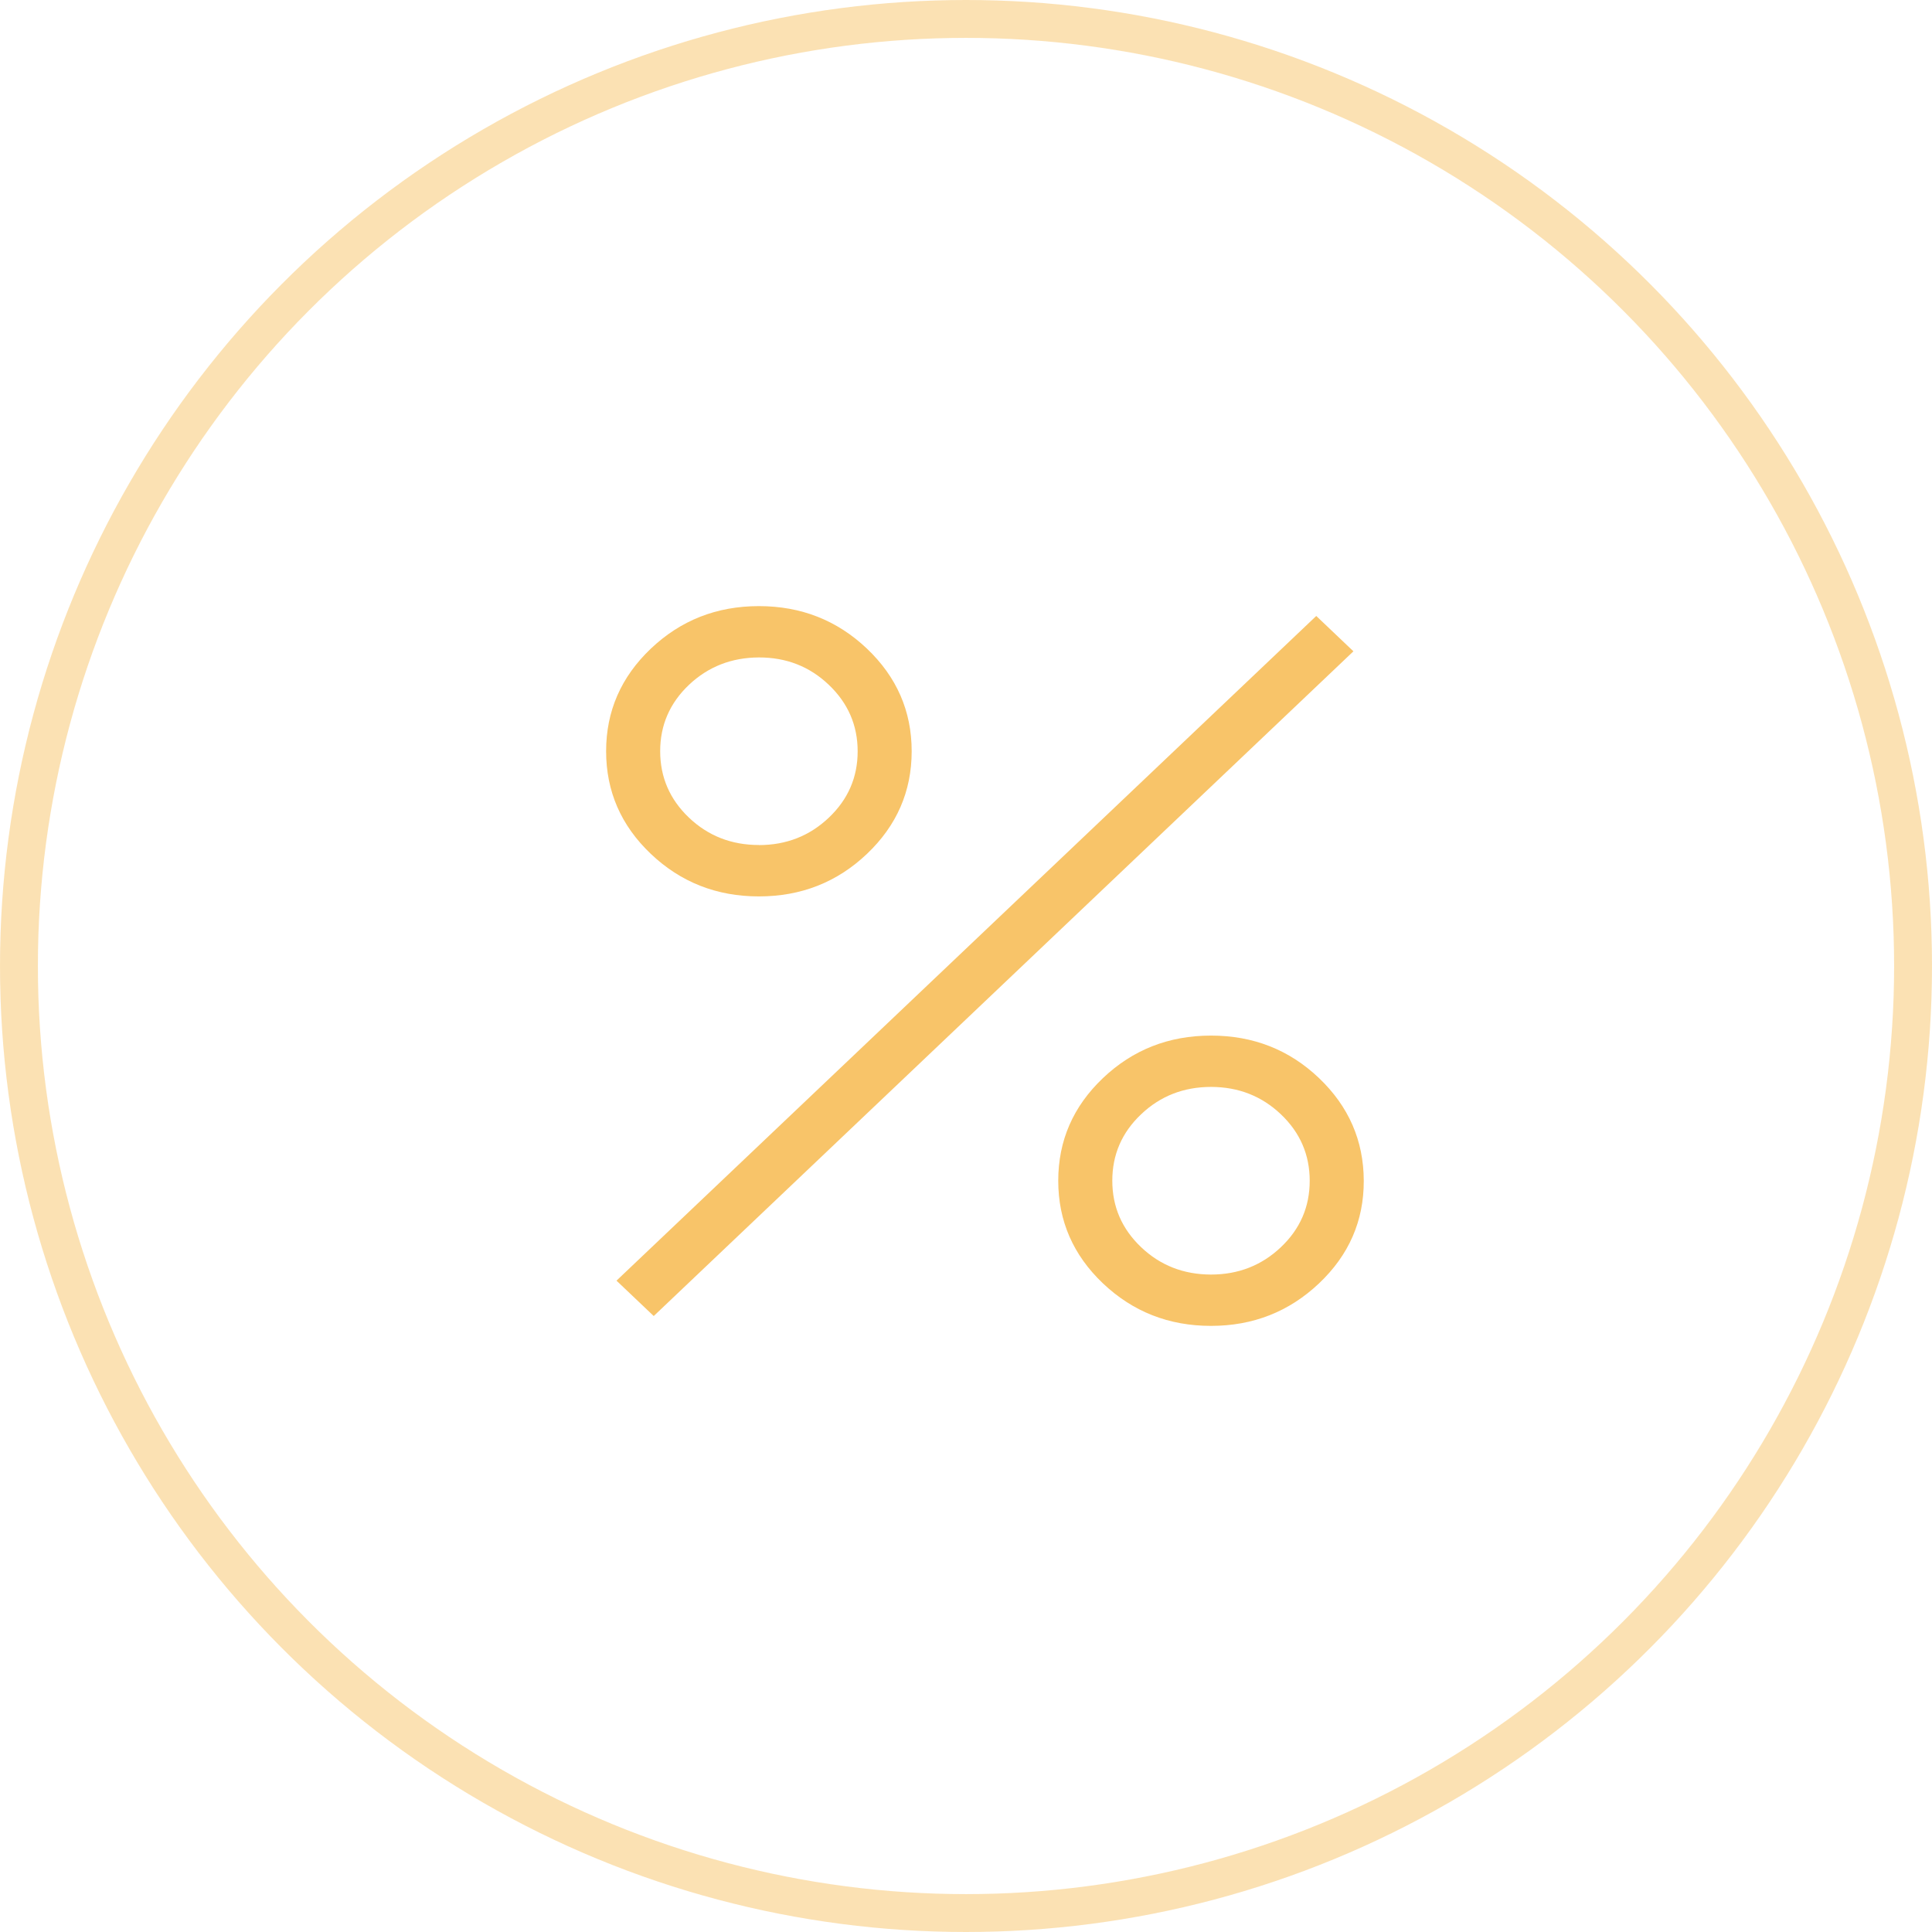 <?xml version="1.0" encoding="UTF-8"?> <svg xmlns="http://www.w3.org/2000/svg" width="51" height="51" viewBox="0 0 51 51" fill="none"><circle cx="25.5" cy="25.5" r="25" stroke="#F8C469" stroke-opacity="0.5"></circle><path d="M20.033 23.663C18.919 23.663 17.969 23.289 17.181 22.541C16.394 21.793 16 20.889 16 19.83C16 18.773 16.394 17.87 17.181 17.122C17.969 16.374 18.919 16 20.033 16C21.147 16 22.097 16.374 22.885 17.122C23.672 17.87 24.066 18.773 24.066 19.831C24.066 20.89 23.672 21.793 22.885 22.541C22.097 23.289 21.147 23.663 20.033 23.663ZM20.032 22.308C20.755 22.308 21.37 22.067 21.878 21.585C22.386 21.104 22.64 20.52 22.64 19.833C22.64 19.146 22.386 18.561 21.879 18.078C21.372 17.594 20.757 17.354 20.035 17.355C19.312 17.357 18.696 17.598 18.189 18.076C17.681 18.558 17.427 19.142 17.427 19.829C17.427 20.515 17.68 21.101 18.187 21.584C18.693 22.065 19.308 22.306 20.032 22.306M31.967 35C30.854 35 29.904 34.626 29.115 33.878C28.328 33.13 27.935 32.227 27.935 31.169C27.935 30.11 28.328 29.207 29.115 28.459C29.902 27.711 30.853 27.337 31.968 27.337C33.084 27.337 34.034 27.711 34.819 28.459C35.603 29.207 35.997 30.11 36 31.169C36.003 32.227 35.609 33.13 34.819 33.878C34.028 34.626 33.078 35 31.967 35ZM31.967 33.645C32.69 33.645 33.305 33.404 33.813 32.922C34.32 32.442 34.573 31.858 34.573 31.17C34.573 30.482 34.32 29.898 33.814 29.416C33.308 28.935 32.694 28.693 31.97 28.692C31.246 28.692 30.63 28.932 30.122 29.415C29.615 29.895 29.362 30.48 29.362 31.167C29.362 31.855 29.615 32.439 30.121 32.921C30.627 33.403 31.243 33.644 31.967 33.645ZM17.257 34.74L16.274 33.806L34.746 16.26L35.727 17.193L17.257 34.74Z" fill="#F8C469"></path></svg> 